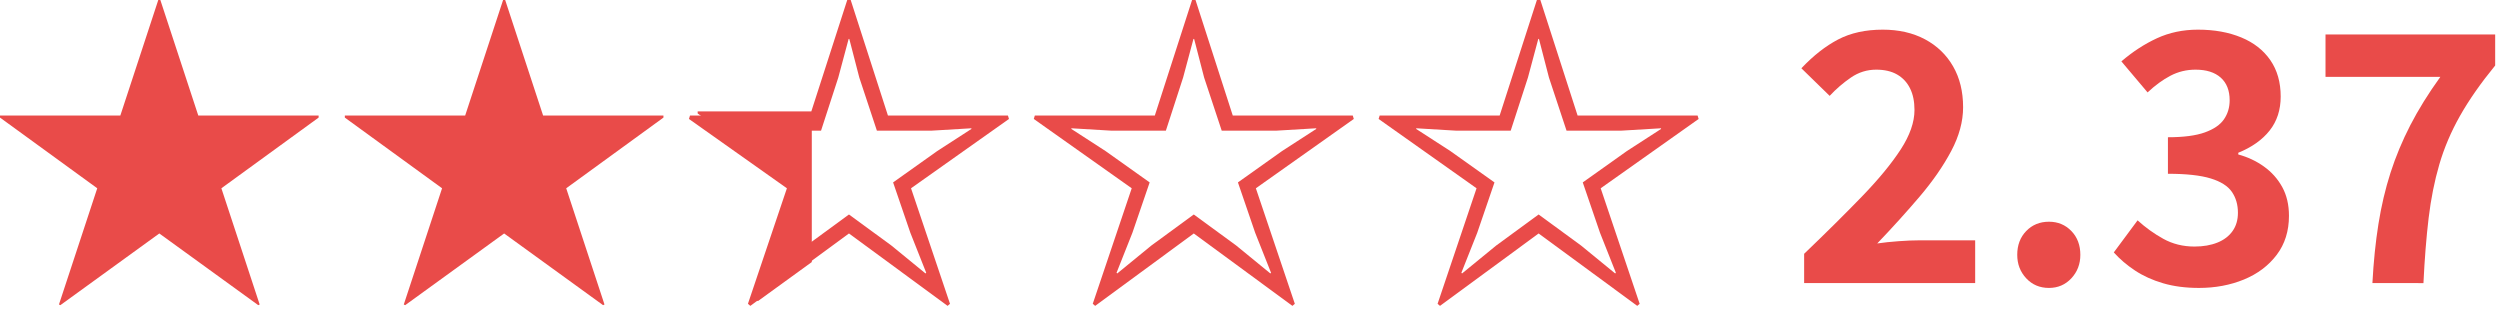 <svg width="145" height="18" viewBox="0 0 145 18" fill="none" xmlns="http://www.w3.org/2000/svg">
<g clip-path="url(#clip0_10007_652)">
<path d="M18.48 6.7V6.82L12.84 10.92L15.06 17.66L14.98 17.7L9.24 13.541L3.5 17.7L3.42 17.66L5.64 10.92L0 6.82V6.7H6.98L9.18 0H9.3L11.5 6.7H18.48Z" fill="#E94B49"/>
<path d="M38.48 6.7V6.82L32.84 10.92L35.06 17.66L34.98 17.7L29.24 13.541L23.5 17.7L23.42 17.66L25.64 10.92L20 6.82V6.7H26.98L29.18 0H29.3L31.5 6.7H38.48Z" fill="#E94B49"/>
<path d="M49.14 0H49.34L51.5 6.7H58.46L58.52 6.9L52.84 10.92L55.1 17.621L54.96 17.74L49.24 13.541L43.52 17.74L43.38 17.621L45.64 10.92L39.96 6.9L40.02 6.7H46.98L49.14 0ZM44.48 7.58L42.14 7.44V7.48L44.12 8.76L46.68 10.58L45.68 13.5L44.76 15.82L44.8 15.86L46.78 14.24L49.24 12.44L51.7 14.24L53.68 15.86L53.72 15.82L52.8 13.5L51.8 10.58L54.36 8.76L56.34 7.48V7.44L54 7.58H50.86L49.84 4.5L49.26 2.26H49.22L48.62 4.5L47.62 7.58H44.48Z" fill="#E94B49"/>
<path d="M69.14 0H69.34L71.5 6.7H78.46L78.52 6.9L72.84 10.92L75.1 17.621L74.96 17.74L69.24 13.541L63.52 17.74L63.38 17.621L65.64 10.92L59.96 6.9L60.02 6.7H66.98L69.14 0ZM64.48 7.58L62.14 7.44V7.48L64.12 8.76L66.68 10.58L65.68 13.5L64.76 15.82L64.8 15.86L66.78 14.24L69.24 12.44L71.7 14.24L73.68 15.86L73.72 15.82L72.8 13.5L71.8 10.58L74.36 8.76L76.34 7.48V7.44L74 7.58H70.86L69.84 4.5L69.26 2.26H69.22L68.62 4.5L67.62 7.58H64.48Z" fill="#E94B49"/>
<path d="M89.14 0H89.34L91.5 6.7H98.46L98.52 6.9L92.84 10.92L95.1 17.621L94.96 17.74L89.24 13.541L83.52 17.74L83.38 17.621L85.64 10.92L79.96 6.9L80.02 6.7H86.98L89.14 0ZM84.48 7.58L82.14 7.44V7.48L84.12 8.76L86.68 10.58L85.68 13.5L84.76 15.82L84.8 15.86L86.78 14.24L89.24 12.44L91.7 14.24L93.68 15.86L93.72 15.82L92.8 13.5L91.8 10.58L94.36 8.76L96.34 7.48V7.44L94 7.58H90.86L89.84 4.5L89.26 2.26H89.22L88.62 4.5L87.62 7.58H84.48Z" fill="#E94B49"/>
<path d="M104.64 16.419V14.72C105.92 13.493 107.04 12.383 108 11.39C108.96 10.397 109.707 9.49 110.24 8.67C110.773 7.85 111.04 7.087 111.04 6.38C111.04 5.887 110.954 5.467 110.78 5.12C110.606 4.773 110.357 4.507 110.03 4.32C109.703 4.133 109.3 4.04 108.82 4.04C108.286 4.04 107.797 4.193 107.35 4.5C106.903 4.807 106.493 5.16 106.12 5.56L104.48 3.96C105.173 3.227 105.883 2.67 106.61 2.29C107.337 1.91 108.2 1.72 109.2 1.72C110.133 1.72 110.95 1.907 111.65 2.28C112.35 2.654 112.893 3.177 113.28 3.85C113.667 4.523 113.86 5.313 113.86 6.22C113.86 7.047 113.63 7.894 113.17 8.76C112.71 9.627 112.103 10.504 111.35 11.39C110.597 12.276 109.773 13.187 108.88 14.12C109.253 14.066 109.667 14.022 110.12 13.989C110.573 13.956 110.974 13.939 111.32 13.939H114.56V16.418H104.64V16.419Z" fill="#E94B49"/>
<path d="M118.839 16.7C118.306 16.7 117.866 16.513 117.519 16.14C117.172 15.767 117 15.314 117 14.78C117 14.22 117.173 13.759 117.52 13.4C117.867 13.041 118.307 12.86 118.84 12.86C119.36 12.86 119.793 13.041 120.14 13.4C120.487 13.759 120.66 14.22 120.66 14.78C120.66 15.314 120.487 15.767 120.14 16.14C119.792 16.513 119.359 16.7 118.839 16.7Z" fill="#E94B49"/>
<path d="M127.54 16.7C126.767 16.7 126.073 16.61 125.46 16.429C124.847 16.249 124.303 16.003 123.83 15.69C123.356 15.377 122.947 15.027 122.6 14.64L123.98 12.78C124.433 13.193 124.93 13.551 125.47 13.85C126.01 14.149 126.613 14.3 127.28 14.3C127.786 14.3 128.23 14.223 128.61 14.07C128.99 13.918 129.283 13.693 129.49 13.4C129.697 13.107 129.8 12.754 129.8 12.339C129.8 11.873 129.683 11.47 129.45 11.13C129.217 10.79 128.806 10.529 128.22 10.35C127.633 10.169 126.806 10.079 125.74 10.079V7.96C126.646 7.96 127.36 7.867 127.88 7.68C128.4 7.493 128.77 7.24 128.99 6.92C129.21 6.6 129.32 6.233 129.32 5.82C129.32 5.247 129.146 4.807 128.8 4.5C128.453 4.193 127.967 4.04 127.34 4.04C126.82 4.04 126.337 4.157 125.89 4.39C125.443 4.623 125 4.947 124.56 5.36L123.04 3.56C123.693 3 124.38 2.553 125.1 2.22C125.82 1.887 126.613 1.72 127.48 1.72C128.427 1.72 129.263 1.87 129.99 2.17C130.717 2.47 131.28 2.91 131.68 3.49C132.08 4.07 132.28 4.774 132.28 5.6C132.28 6.373 132.066 7.03 131.64 7.57C131.213 8.11 130.606 8.54 129.82 8.86V8.96C130.366 9.107 130.863 9.34 131.31 9.66C131.757 9.98 132.11 10.376 132.37 10.85C132.63 11.324 132.76 11.88 132.76 12.52C132.76 13.4 132.523 14.154 132.05 14.78C131.576 15.407 130.943 15.884 130.15 16.211C129.356 16.537 128.486 16.7 127.54 16.7Z" fill="#E94B49"/>
<path d="M137.6 16.419C137.666 15.179 137.783 14.036 137.95 12.989C138.117 11.942 138.35 10.952 138.65 10.019C138.95 9.086 139.333 8.166 139.8 7.259C140.267 6.353 140.847 5.419 141.54 4.459H134.88V2H144.72V3.8C143.88 4.827 143.2 5.8 142.68 6.72C142.16 7.64 141.76 8.58 141.48 9.54C141.2 10.499 140.993 11.537 140.86 12.65C140.727 13.763 140.627 15.02 140.56 16.42L137.6 16.419Z" fill="#E94B49"/>
<path d="M40.464 6.46V6.58L46.104 10.681L43.885 17.421L43.964 17.46L47.084 15.199V6.46H40.464Z" fill="#E94B49"/>
</g>
<defs>
<clipPath id="clip0_10007_652">
<rect width="145" height="18" fill="white"/>
</clipPath>
</defs>
</svg>

